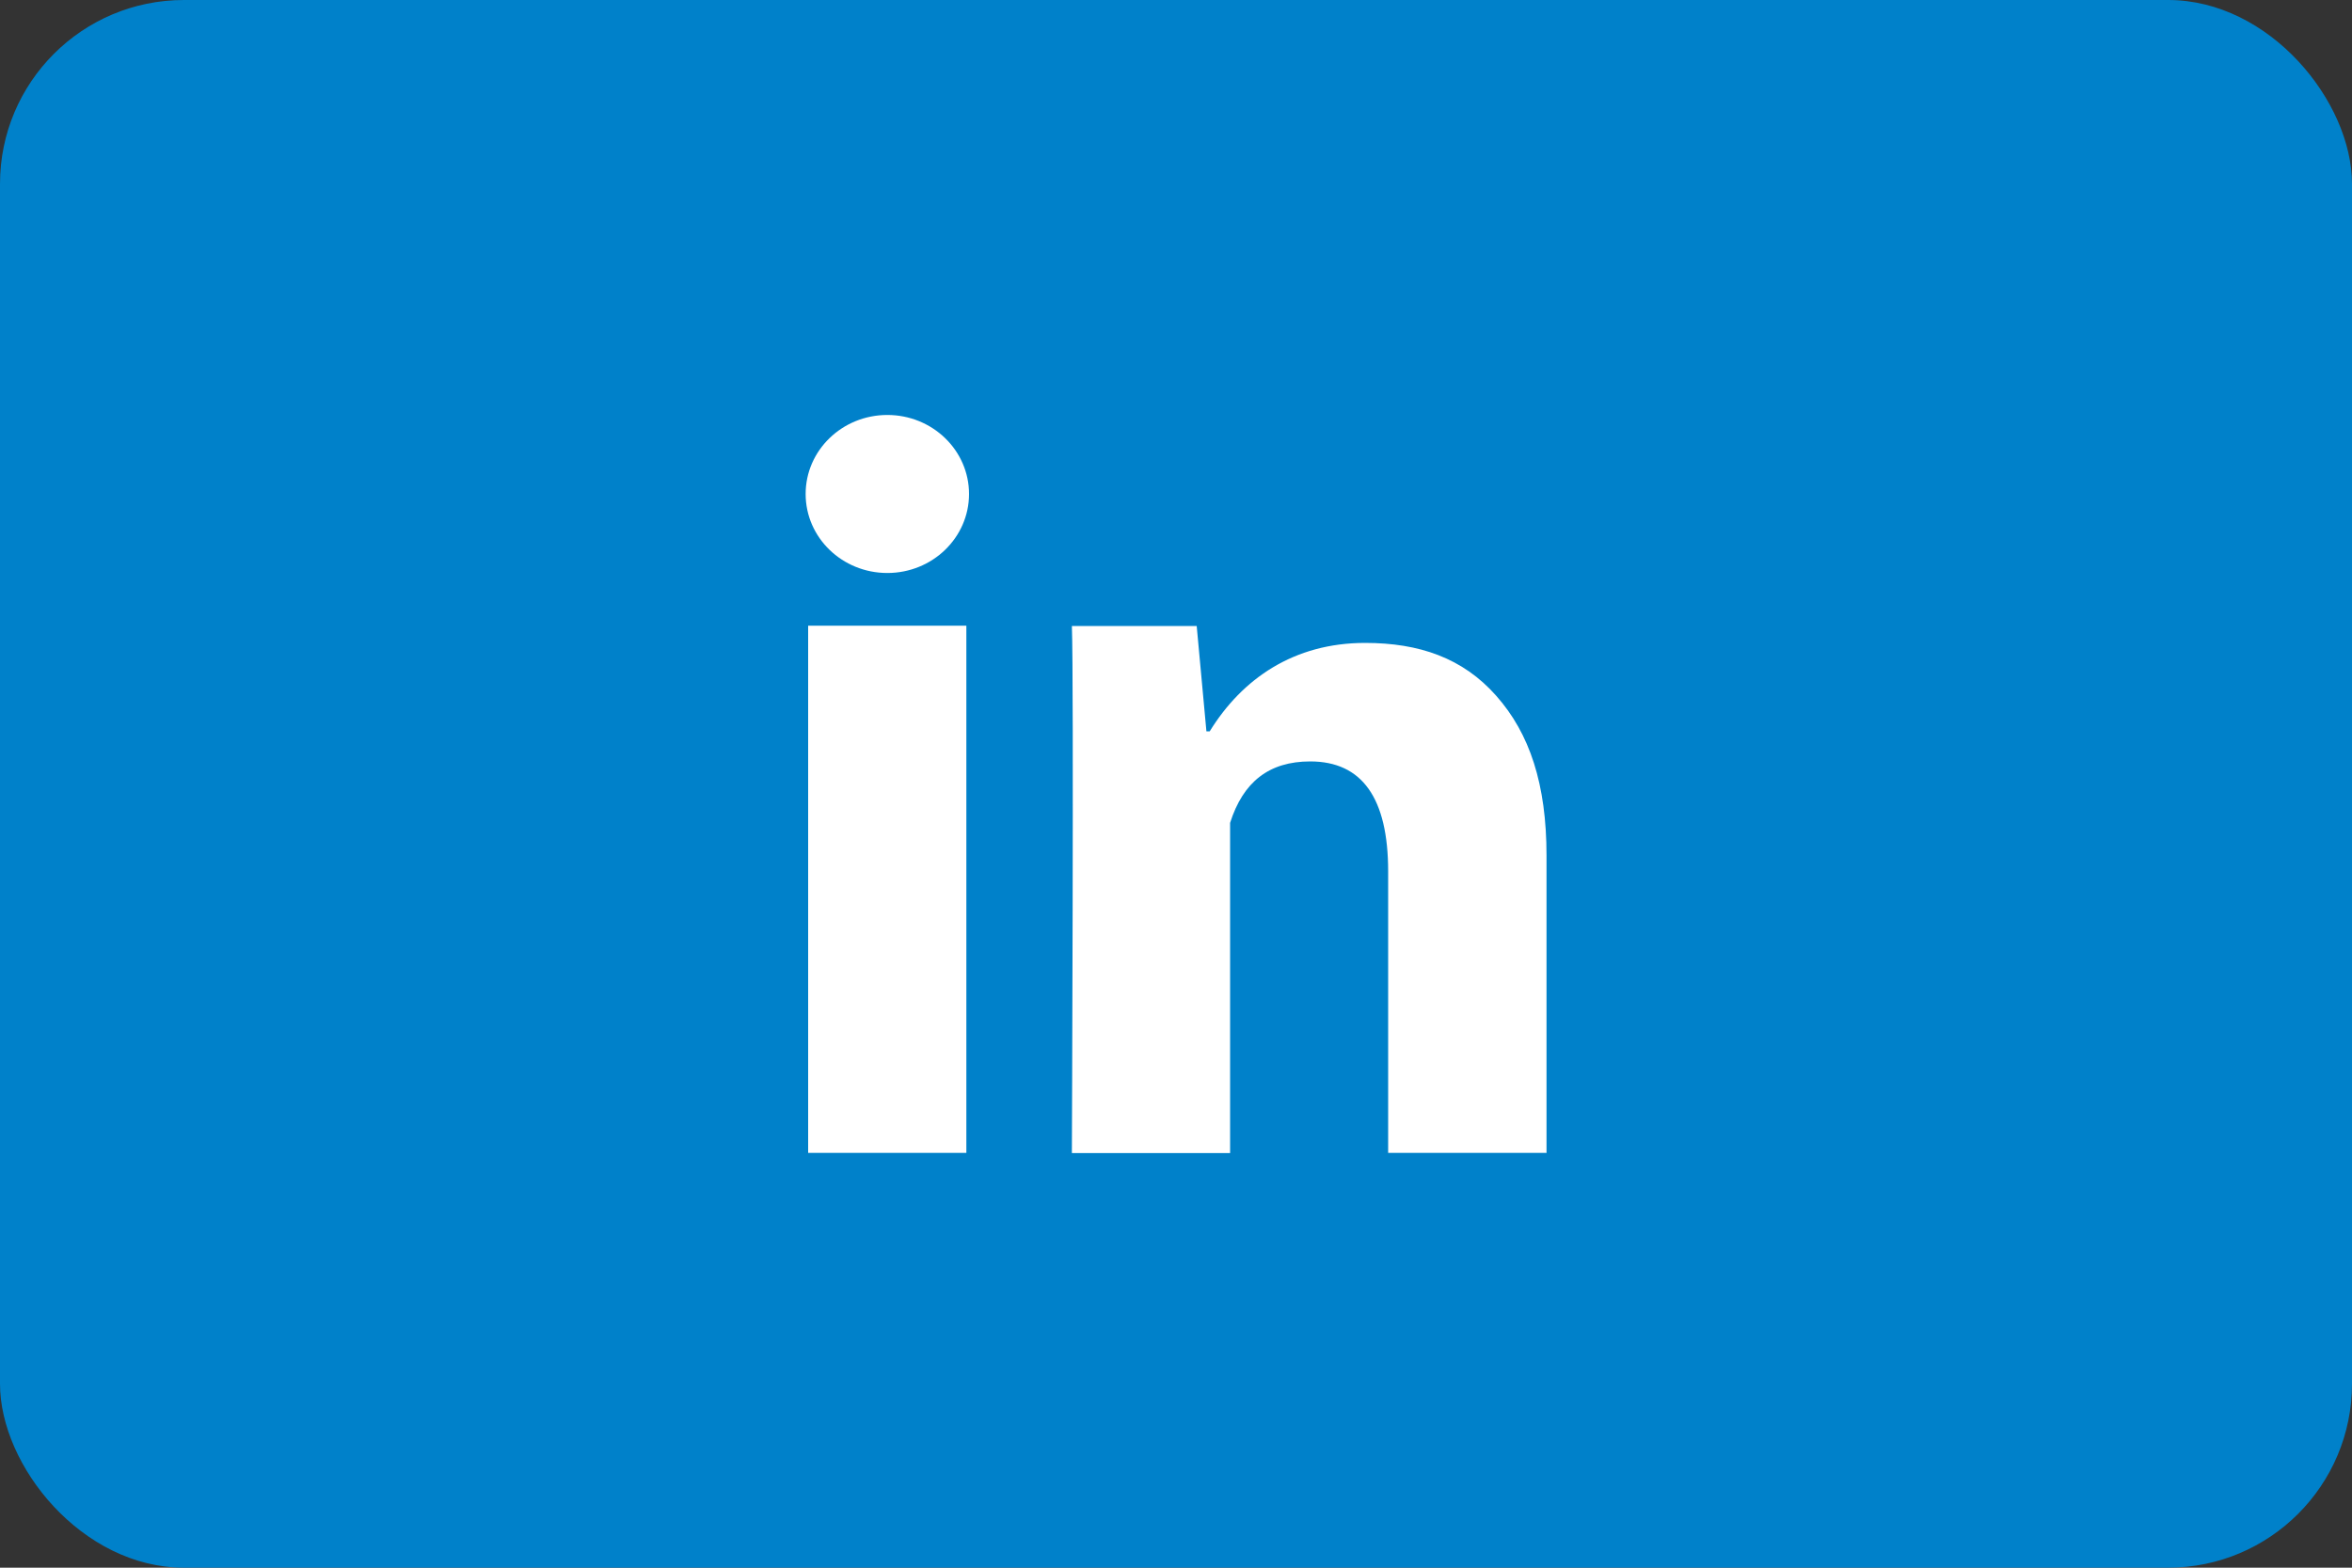 <?xml version="1.0" encoding="UTF-8"?> <svg xmlns="http://www.w3.org/2000/svg" id="Layer_2" width="150" height="100" viewBox="0 0 150 100"><rect x="0" y="0" width="150" height="100" fill="#333333" stroke="none"/><defs><style>.cls-1{fill:#0081ca;}.cls-2{fill:#fff;}</style></defs><g id="Layer_1-2"><g><rect class="cls-1" width="150" height="100" rx="11.73" ry="11.73"></rect><g><path class="cls-2" d="M61.63,73.54h-10.09V39.91h10.09v33.62Zm36.99,0h-10.09v-17.96c0-4.68-1.67-7.01-4.97-7.01-2.62,0-4.28,1.3-5.11,3.92v21.06h-10.09s.13-30.26,0-33.62h7.96l.62,6.72h.21c2.07-3.36,5.37-5.64,9.91-5.64,3.45,0,6.23,.96,8.36,3.37,2.14,2.41,3.21,5.65,3.21,10.19v18.99Z"></path><ellipse class="cls-2" cx="56.59" cy="31.51" rx="5.21" ry="5.04"></ellipse></g></g></g></svg> 